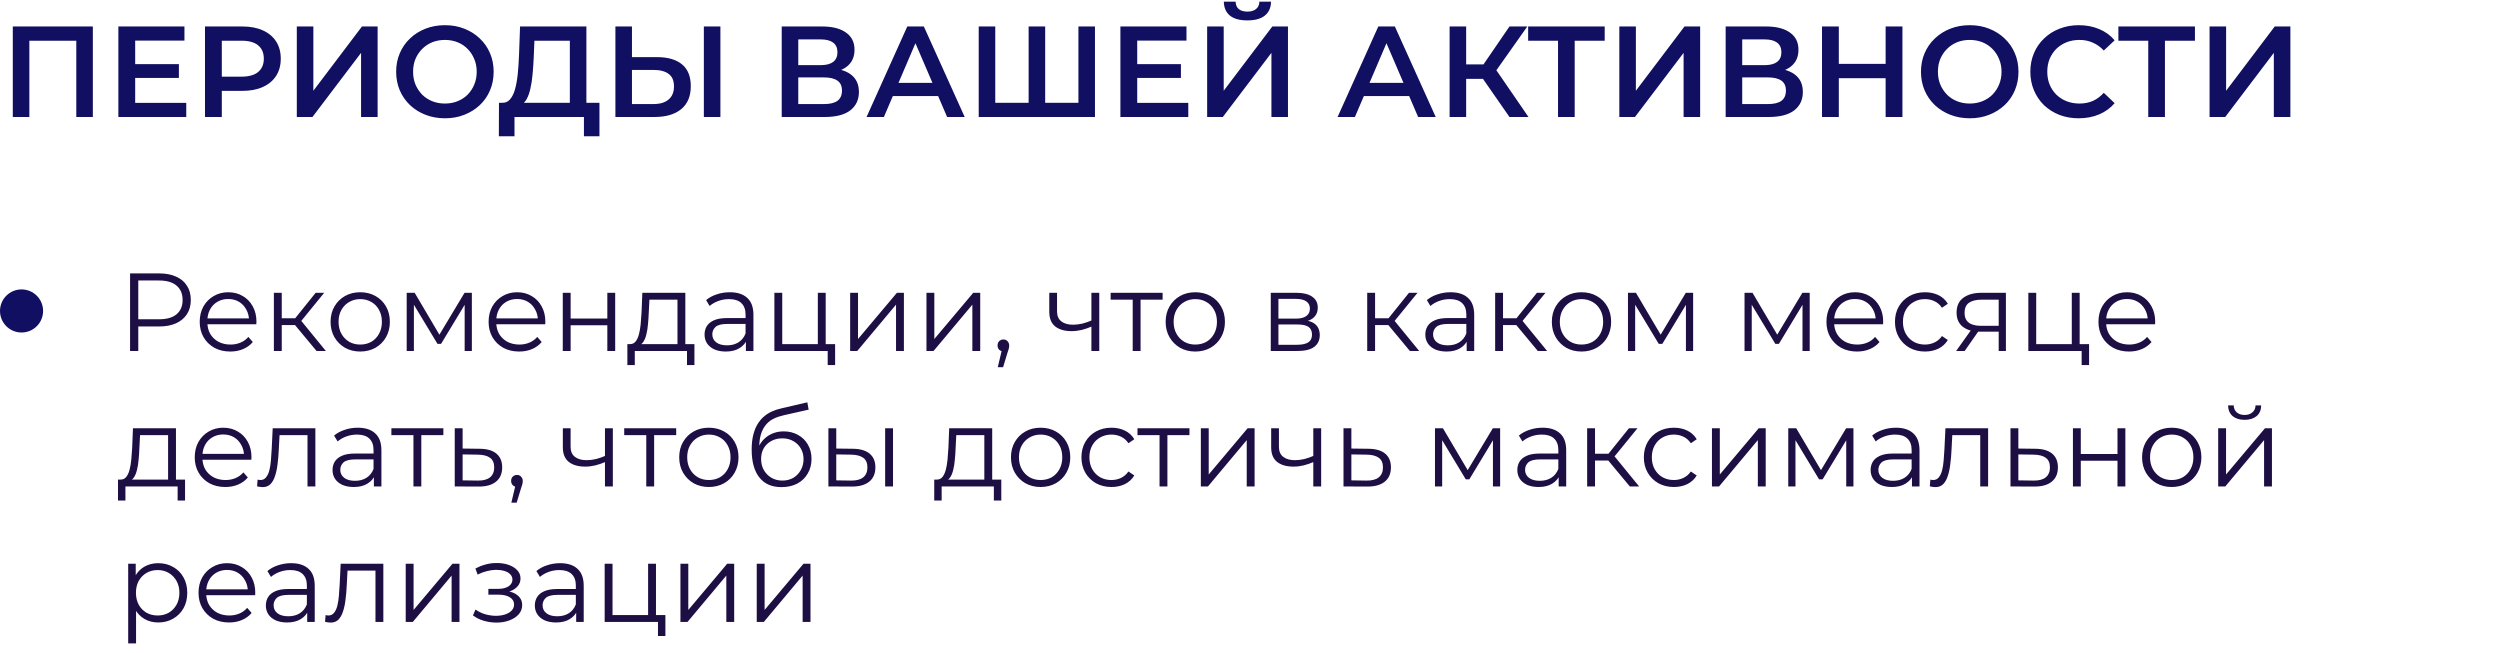 <?xml version="1.0" encoding="UTF-8"?> <svg xmlns="http://www.w3.org/2000/svg" width="406" height="106" viewBox="0 0 406 106" fill="none"> <path d="M21.124 57V44.4H25.84C26.908 44.4 27.826 44.574 28.594 44.922C29.362 45.258 29.95 45.75 30.358 46.398C30.778 47.034 30.988 47.808 30.988 48.72C30.988 49.608 30.778 50.376 30.358 51.024C29.95 51.66 29.362 52.152 28.594 52.5C27.826 52.848 26.908 53.022 25.84 53.022H21.862L22.456 52.392V57H21.124ZM22.456 52.5L21.862 51.852H25.804C27.064 51.852 28.018 51.582 28.666 51.042C29.326 50.49 29.656 49.716 29.656 48.72C29.656 47.712 29.326 46.932 28.666 46.38C28.018 45.828 27.064 45.552 25.804 45.552H21.862L22.456 44.922V52.5ZM37.401 57.09C36.417 57.09 35.553 56.886 34.809 56.478C34.065 56.058 33.483 55.488 33.063 54.768C32.643 54.036 32.433 53.202 32.433 52.266C32.433 51.33 32.631 50.502 33.027 49.782C33.435 49.062 33.987 48.498 34.683 48.09C35.391 47.67 36.183 47.46 37.059 47.46C37.947 47.46 38.733 47.664 39.417 48.072C40.113 48.468 40.659 49.032 41.055 49.764C41.451 50.484 41.649 51.318 41.649 52.266C41.649 52.326 41.643 52.392 41.631 52.464C41.631 52.524 41.631 52.59 41.631 52.662H33.405V51.708H40.947L40.443 52.086C40.443 51.402 40.293 50.796 39.993 50.268C39.705 49.728 39.309 49.308 38.805 49.008C38.301 48.708 37.719 48.558 37.059 48.558C36.411 48.558 35.829 48.708 35.313 49.008C34.797 49.308 34.395 49.728 34.107 50.268C33.819 50.808 33.675 51.426 33.675 52.122V52.32C33.675 53.04 33.831 53.676 34.143 54.228C34.467 54.768 34.911 55.194 35.475 55.506C36.051 55.806 36.705 55.956 37.437 55.956C38.013 55.956 38.547 55.854 39.039 55.65C39.543 55.446 39.975 55.134 40.335 54.714L41.055 55.542C40.635 56.046 40.107 56.43 39.471 56.694C38.847 56.958 38.157 57.09 37.401 57.09ZM51.408 57L47.52 52.32L48.582 51.69L52.92 57H51.408ZM44.478 57V47.55H45.756V57H44.478ZM45.36 52.788V51.69H48.402V52.788H45.36ZM48.69 52.41L47.502 52.23L51.264 47.55H52.65L48.69 52.41ZM58.491 57.09C57.579 57.09 56.757 56.886 56.025 56.478C55.305 56.058 54.735 55.488 54.315 54.768C53.895 54.036 53.685 53.202 53.685 52.266C53.685 51.318 53.895 50.484 54.315 49.764C54.735 49.044 55.305 48.48 56.025 48.072C56.745 47.664 57.567 47.46 58.491 47.46C59.427 47.46 60.255 47.664 60.975 48.072C61.707 48.48 62.277 49.044 62.685 49.764C63.105 50.484 63.315 51.318 63.315 52.266C63.315 53.202 63.105 54.036 62.685 54.768C62.277 55.488 61.707 56.058 60.975 56.478C60.243 56.886 59.415 57.09 58.491 57.09ZM58.491 55.956C59.175 55.956 59.781 55.806 60.309 55.506C60.837 55.194 61.251 54.762 61.551 54.21C61.863 53.646 62.019 52.998 62.019 52.266C62.019 51.522 61.863 50.874 61.551 50.322C61.251 49.77 60.837 49.344 60.309 49.044C59.781 48.732 59.181 48.576 58.509 48.576C57.837 48.576 57.237 48.732 56.709 49.044C56.181 49.344 55.761 49.77 55.449 50.322C55.137 50.874 54.981 51.522 54.981 52.266C54.981 52.998 55.137 53.646 55.449 54.21C55.761 54.762 56.181 55.194 56.709 55.506C57.237 55.806 57.831 55.956 58.491 55.956ZM66.046 57V47.55H67.343L71.626 54.804H71.087L75.442 47.55H76.63V57H75.46V49.008L75.695 49.116L71.626 55.848H71.05L66.947 49.044L67.216 48.99V57H66.046ZM84.317 57.09C83.333 57.09 82.469 56.886 81.725 56.478C80.981 56.058 80.399 55.488 79.979 54.768C79.559 54.036 79.349 53.202 79.349 52.266C79.349 51.33 79.547 50.502 79.943 49.782C80.351 49.062 80.903 48.498 81.599 48.09C82.307 47.67 83.099 47.46 83.975 47.46C84.863 47.46 85.649 47.664 86.333 48.072C87.029 48.468 87.575 49.032 87.971 49.764C88.367 50.484 88.565 51.318 88.565 52.266C88.565 52.326 88.559 52.392 88.547 52.464C88.547 52.524 88.547 52.59 88.547 52.662H80.321V51.708H87.863L87.359 52.086C87.359 51.402 87.209 50.796 86.909 50.268C86.621 49.728 86.225 49.308 85.721 49.008C85.217 48.708 84.635 48.558 83.975 48.558C83.327 48.558 82.745 48.708 82.229 49.008C81.713 49.308 81.311 49.728 81.023 50.268C80.735 50.808 80.591 51.426 80.591 52.122V52.32C80.591 53.04 80.747 53.676 81.059 54.228C81.383 54.768 81.827 55.194 82.391 55.506C82.967 55.806 83.621 55.956 84.353 55.956C84.929 55.956 85.463 55.854 85.955 55.65C86.459 55.446 86.891 55.134 87.251 54.714L87.971 55.542C87.551 56.046 87.023 56.43 86.387 56.694C85.763 56.958 85.073 57.09 84.317 57.09ZM91.394 57V47.55H92.672V51.726H98.63V47.55H99.908V57H98.63V52.824H92.672V57H91.394ZM110.021 56.388V48.666H105.467L105.359 50.772C105.335 51.408 105.293 52.032 105.233 52.644C105.185 53.256 105.095 53.82 104.963 54.336C104.843 54.84 104.669 55.254 104.441 55.578C104.213 55.89 103.919 56.07 103.559 56.118L102.281 55.884C102.653 55.896 102.959 55.764 103.199 55.488C103.439 55.2 103.625 54.81 103.757 54.318C103.889 53.826 103.985 53.268 104.045 52.644C104.105 52.008 104.153 51.36 104.189 50.7L104.315 47.55H111.299V56.388H110.021ZM101.885 59.286V55.884H112.775V59.286H111.569V57H103.091V59.286H101.885ZM121.133 57V54.912L121.079 54.57V51.078C121.079 50.274 120.851 49.656 120.395 49.224C119.951 48.792 119.285 48.576 118.397 48.576C117.785 48.576 117.203 48.678 116.651 48.882C116.099 49.086 115.631 49.356 115.247 49.692L114.671 48.738C115.151 48.33 115.727 48.018 116.399 47.802C117.071 47.574 117.779 47.46 118.523 47.46C119.747 47.46 120.689 47.766 121.349 48.378C122.021 48.978 122.357 49.896 122.357 51.132V57H121.133ZM117.875 57.09C117.167 57.09 116.549 56.976 116.021 56.748C115.505 56.508 115.109 56.184 114.833 55.776C114.557 55.356 114.419 54.876 114.419 54.336C114.419 53.844 114.533 53.4 114.761 53.004C115.001 52.596 115.385 52.272 115.913 52.032C116.453 51.78 117.173 51.654 118.073 51.654H121.331V52.608H118.109C117.197 52.608 116.561 52.77 116.201 53.094C115.853 53.418 115.679 53.82 115.679 54.3C115.679 54.84 115.889 55.272 116.309 55.596C116.729 55.92 117.317 56.082 118.073 56.082C118.793 56.082 119.411 55.92 119.927 55.596C120.455 55.26 120.839 54.78 121.079 54.156L121.367 55.038C121.127 55.662 120.707 56.16 120.107 56.532C119.519 56.904 118.775 57.09 117.875 57.09ZM125.759 57V47.55H127.037V55.884H132.815V47.55H134.093V57H125.759ZM134.417 59.286V56.892L134.741 57H132.815V55.884H135.623V59.286H134.417ZM138.064 57V47.55H139.342V55.056L145.66 47.55H146.794V57H145.516V49.476L139.216 57H138.064ZM150.457 57V47.55H151.735V55.056L158.053 47.55H159.187V57H157.909V49.476L151.609 57H150.457ZM162.039 59.628L162.831 56.298L162.975 57.072C162.699 57.072 162.465 56.982 162.273 56.802C162.093 56.622 162.003 56.388 162.003 56.1C162.003 55.812 162.093 55.578 162.273 55.398C162.465 55.218 162.693 55.128 162.957 55.128C163.233 55.128 163.455 55.224 163.623 55.416C163.803 55.608 163.893 55.836 163.893 56.1C163.893 56.196 163.887 56.292 163.875 56.388C163.863 56.484 163.839 56.592 163.803 56.712C163.767 56.832 163.719 56.976 163.659 57.144L162.903 59.628H162.039ZM177.351 53.004C176.799 53.244 176.241 53.436 175.677 53.58C175.125 53.712 174.573 53.778 174.021 53.778C172.905 53.778 172.023 53.526 171.375 53.022C170.727 52.506 170.403 51.714 170.403 50.646V47.55H171.663V50.574C171.663 51.294 171.897 51.834 172.365 52.194C172.833 52.554 173.463 52.734 174.255 52.734C174.735 52.734 175.239 52.674 175.767 52.554C176.295 52.422 176.829 52.236 177.369 51.996L177.351 53.004ZM177.243 57V47.55H178.521V57H177.243ZM183.95 57V48.324L184.274 48.666H180.368V47.55H188.81V48.666H184.904L185.228 48.324V57H183.95ZM194.106 57.09C193.194 57.09 192.372 56.886 191.64 56.478C190.92 56.058 190.35 55.488 189.93 54.768C189.51 54.036 189.3 53.202 189.3 52.266C189.3 51.318 189.51 50.484 189.93 49.764C190.35 49.044 190.92 48.48 191.64 48.072C192.36 47.664 193.182 47.46 194.106 47.46C195.042 47.46 195.87 47.664 196.59 48.072C197.322 48.48 197.892 49.044 198.3 49.764C198.72 50.484 198.93 51.318 198.93 52.266C198.93 53.202 198.72 54.036 198.3 54.768C197.892 55.488 197.322 56.058 196.59 56.478C195.858 56.886 195.03 57.09 194.106 57.09ZM194.106 55.956C194.79 55.956 195.396 55.806 195.924 55.506C196.452 55.194 196.866 54.762 197.166 54.21C197.478 53.646 197.634 52.998 197.634 52.266C197.634 51.522 197.478 50.874 197.166 50.322C196.866 49.77 196.452 49.344 195.924 49.044C195.396 48.732 194.796 48.576 194.124 48.576C193.452 48.576 192.852 48.732 192.324 49.044C191.796 49.344 191.376 49.77 191.064 50.322C190.752 50.874 190.596 51.522 190.596 52.266C190.596 52.998 190.752 53.646 191.064 54.21C191.376 54.762 191.796 55.194 192.324 55.506C192.852 55.806 193.446 55.956 194.106 55.956ZM206.373 57V47.55H210.549C211.617 47.55 212.457 47.754 213.069 48.162C213.693 48.57 214.005 49.17 214.005 49.962C214.005 50.73 213.711 51.324 213.123 51.744C212.535 52.152 211.761 52.356 210.801 52.356L211.053 51.978C212.181 51.978 213.009 52.188 213.537 52.608C214.065 53.028 214.329 53.634 214.329 54.426C214.329 55.242 214.029 55.878 213.429 56.334C212.841 56.778 211.923 57 210.675 57H206.373ZM207.615 55.992H210.621C211.425 55.992 212.031 55.866 212.439 55.614C212.859 55.35 213.069 54.93 213.069 54.354C213.069 53.778 212.883 53.358 212.511 53.094C212.139 52.83 211.551 52.698 210.747 52.698H207.615V55.992ZM207.615 51.744H210.459C211.191 51.744 211.749 51.606 212.133 51.33C212.529 51.054 212.727 50.652 212.727 50.124C212.727 49.596 212.529 49.2 212.133 48.936C211.749 48.672 211.191 48.54 210.459 48.54H207.615V51.744ZM228.965 57L225.077 52.32L226.139 51.69L230.477 57H228.965ZM222.035 57V47.55H223.313V57H222.035ZM222.917 52.788V51.69H225.959V52.788H222.917ZM226.247 52.41L225.059 52.23L228.821 47.55H230.207L226.247 52.41ZM238.186 57V54.912L238.132 54.57V51.078C238.132 50.274 237.904 49.656 237.448 49.224C237.004 48.792 236.338 48.576 235.45 48.576C234.838 48.576 234.256 48.678 233.704 48.882C233.152 49.086 232.684 49.356 232.3 49.692L231.724 48.738C232.204 48.33 232.78 48.018 233.452 47.802C234.124 47.574 234.832 47.46 235.576 47.46C236.8 47.46 237.742 47.766 238.402 48.378C239.074 48.978 239.41 49.896 239.41 51.132V57H238.186ZM234.928 57.09C234.22 57.09 233.602 56.976 233.074 56.748C232.558 56.508 232.162 56.184 231.886 55.776C231.61 55.356 231.472 54.876 231.472 54.336C231.472 53.844 231.586 53.4 231.814 53.004C232.054 52.596 232.438 52.272 232.966 52.032C233.506 51.78 234.226 51.654 235.126 51.654H238.384V52.608H235.162C234.25 52.608 233.614 52.77 233.254 53.094C232.906 53.418 232.732 53.82 232.732 54.3C232.732 54.84 232.942 55.272 233.362 55.596C233.782 55.92 234.37 56.082 235.126 56.082C235.846 56.082 236.464 55.92 236.98 55.596C237.508 55.26 237.892 54.78 238.132 54.156L238.42 55.038C238.18 55.662 237.76 56.16 237.16 56.532C236.572 56.904 235.828 57.09 234.928 57.09ZM249.742 57L245.854 52.32L246.916 51.69L251.254 57H249.742ZM242.812 57V47.55H244.09V57H242.812ZM243.694 52.788V51.69H246.736V52.788H243.694ZM247.024 52.41L245.836 52.23L249.598 47.55H250.984L247.024 52.41ZM256.825 57.09C255.913 57.09 255.091 56.886 254.359 56.478C253.639 56.058 253.069 55.488 252.649 54.768C252.229 54.036 252.019 53.202 252.019 52.266C252.019 51.318 252.229 50.484 252.649 49.764C253.069 49.044 253.639 48.48 254.359 48.072C255.079 47.664 255.901 47.46 256.825 47.46C257.761 47.46 258.589 47.664 259.309 48.072C260.041 48.48 260.611 49.044 261.019 49.764C261.439 50.484 261.649 51.318 261.649 52.266C261.649 53.202 261.439 54.036 261.019 54.768C260.611 55.488 260.041 56.058 259.309 56.478C258.577 56.886 257.749 57.09 256.825 57.09ZM256.825 55.956C257.509 55.956 258.115 55.806 258.643 55.506C259.171 55.194 259.585 54.762 259.885 54.21C260.197 53.646 260.353 52.998 260.353 52.266C260.353 51.522 260.197 50.874 259.885 50.322C259.585 49.77 259.171 49.344 258.643 49.044C258.115 48.732 257.515 48.576 256.843 48.576C256.171 48.576 255.571 48.732 255.043 49.044C254.515 49.344 254.095 49.77 253.783 50.322C253.471 50.874 253.315 51.522 253.315 52.266C253.315 52.998 253.471 53.646 253.783 54.21C254.095 54.762 254.515 55.194 255.043 55.506C255.571 55.806 256.165 55.956 256.825 55.956ZM264.381 57V47.55H265.677L269.961 54.804H269.421L273.777 47.55H274.965V57H273.795V49.008L274.029 49.116L269.961 55.848H269.385L265.281 49.044L265.551 48.99V57H264.381ZM283.312 57V47.55H284.608L288.892 54.804H288.352L292.708 47.55H293.896V57H292.726V49.008L292.96 49.116L288.892 55.848H288.316L284.212 49.044L284.482 48.99V57H283.312ZM301.583 57.09C300.599 57.09 299.735 56.886 298.991 56.478C298.247 56.058 297.665 55.488 297.245 54.768C296.825 54.036 296.615 53.202 296.615 52.266C296.615 51.33 296.813 50.502 297.209 49.782C297.617 49.062 298.169 48.498 298.865 48.09C299.573 47.67 300.365 47.46 301.241 47.46C302.129 47.46 302.915 47.664 303.599 48.072C304.295 48.468 304.841 49.032 305.237 49.764C305.633 50.484 305.831 51.318 305.831 52.266C305.831 52.326 305.825 52.392 305.813 52.464C305.813 52.524 305.813 52.59 305.813 52.662H297.587V51.708H305.129L304.625 52.086C304.625 51.402 304.475 50.796 304.175 50.268C303.887 49.728 303.491 49.308 302.987 49.008C302.483 48.708 301.901 48.558 301.241 48.558C300.593 48.558 300.011 48.708 299.495 49.008C298.979 49.308 298.577 49.728 298.289 50.268C298.001 50.808 297.857 51.426 297.857 52.122V52.32C297.857 53.04 298.013 53.676 298.325 54.228C298.649 54.768 299.093 55.194 299.657 55.506C300.233 55.806 300.887 55.956 301.619 55.956C302.195 55.956 302.729 55.854 303.221 55.65C303.725 55.446 304.157 55.134 304.517 54.714L305.237 55.542C304.817 56.046 304.289 56.43 303.653 56.694C303.029 56.958 302.339 57.09 301.583 57.09ZM312.62 57.09C311.684 57.09 310.844 56.886 310.1 56.478C309.368 56.058 308.792 55.488 308.372 54.768C307.952 54.036 307.742 53.202 307.742 52.266C307.742 51.318 307.952 50.484 308.372 49.764C308.792 49.044 309.368 48.48 310.1 48.072C310.844 47.664 311.684 47.46 312.62 47.46C313.424 47.46 314.15 47.616 314.798 47.928C315.446 48.24 315.956 48.708 316.328 49.332L315.374 49.98C315.05 49.5 314.648 49.146 314.168 48.918C313.688 48.69 313.166 48.576 312.602 48.576C311.93 48.576 311.324 48.732 310.784 49.044C310.244 49.344 309.818 49.77 309.506 50.322C309.194 50.874 309.038 51.522 309.038 52.266C309.038 53.01 309.194 53.658 309.506 54.21C309.818 54.762 310.244 55.194 310.784 55.506C311.324 55.806 311.93 55.956 312.602 55.956C313.166 55.956 313.688 55.842 314.168 55.614C314.648 55.386 315.05 55.038 315.374 54.57L316.328 55.218C315.956 55.83 315.446 56.298 314.798 56.622C314.15 56.934 313.424 57.09 312.62 57.09ZM324.588 57V53.598L324.822 53.868H321.618C320.406 53.868 319.458 53.604 318.774 53.076C318.09 52.548 317.748 51.78 317.748 50.772C317.748 49.692 318.114 48.888 318.846 48.36C319.578 47.82 320.556 47.55 321.78 47.55H325.758V57H324.588ZM317.676 57L320.268 53.364H321.6L319.062 57H317.676ZM324.588 53.22V48.288L324.822 48.666H321.816C320.94 48.666 320.256 48.834 319.764 49.17C319.284 49.506 319.044 50.052 319.044 50.808C319.044 52.212 319.938 52.914 321.726 52.914H324.822L324.588 53.22ZM329.402 57V47.55H330.68V55.884H336.458V47.55H337.736V57H329.402ZM338.06 59.286V56.892L338.384 57H336.458V55.884H339.266V59.286H338.06ZM345.757 57.09C344.773 57.09 343.909 56.886 343.165 56.478C342.421 56.058 341.839 55.488 341.419 54.768C340.999 54.036 340.789 53.202 340.789 52.266C340.789 51.33 340.987 50.502 341.383 49.782C341.791 49.062 342.343 48.498 343.039 48.09C343.747 47.67 344.539 47.46 345.415 47.46C346.303 47.46 347.089 47.664 347.773 48.072C348.469 48.468 349.015 49.032 349.411 49.764C349.807 50.484 350.005 51.318 350.005 52.266C350.005 52.326 349.999 52.392 349.987 52.464C349.987 52.524 349.987 52.59 349.987 52.662H341.761V51.708H349.303L348.799 52.086C348.799 51.402 348.649 50.796 348.349 50.268C348.061 49.728 347.665 49.308 347.161 49.008C346.657 48.708 346.075 48.558 345.415 48.558C344.767 48.558 344.185 48.708 343.669 49.008C343.153 49.308 342.751 49.728 342.463 50.268C342.175 50.808 342.031 51.426 342.031 52.122V52.32C342.031 53.04 342.187 53.676 342.499 54.228C342.823 54.768 343.267 55.194 343.831 55.506C344.407 55.806 345.061 55.956 345.793 55.956C346.369 55.956 346.903 55.854 347.395 55.65C347.899 55.446 348.331 55.134 348.691 54.714L349.411 55.542C348.991 56.046 348.463 56.43 347.827 56.694C347.203 56.958 346.513 57.09 345.757 57.09ZM27.298 78.388V70.666H22.744L22.636 72.772C22.612 73.408 22.57 74.032 22.51 74.644C22.462 75.256 22.372 75.82 22.24 76.336C22.12 76.84 21.946 77.254 21.718 77.578C21.49 77.89 21.196 78.07 20.836 78.118L19.558 77.884C19.93 77.896 20.236 77.764 20.476 77.488C20.716 77.2 20.902 76.81 21.034 76.318C21.166 75.826 21.262 75.268 21.322 74.644C21.382 74.008 21.43 73.36 21.466 72.7L21.592 69.55H28.576V78.388H27.298ZM19.162 81.286V77.884H30.052V81.286H28.846V79H20.368V81.286H19.162ZM36.593 79.09C35.609 79.09 34.745 78.886 34.001 78.478C33.257 78.058 32.675 77.488 32.255 76.768C31.835 76.036 31.625 75.202 31.625 74.266C31.625 73.33 31.823 72.502 32.219 71.782C32.627 71.062 33.179 70.498 33.875 70.09C34.583 69.67 35.375 69.46 36.251 69.46C37.139 69.46 37.925 69.664 38.609 70.072C39.305 70.468 39.851 71.032 40.247 71.764C40.643 72.484 40.841 73.318 40.841 74.266C40.841 74.326 40.835 74.392 40.823 74.464C40.823 74.524 40.823 74.59 40.823 74.662H32.597V73.708H40.139L39.635 74.086C39.635 73.402 39.485 72.796 39.185 72.268C38.897 71.728 38.501 71.308 37.997 71.008C37.493 70.708 36.911 70.558 36.251 70.558C35.603 70.558 35.021 70.708 34.505 71.008C33.989 71.308 33.587 71.728 33.299 72.268C33.011 72.808 32.867 73.426 32.867 74.122V74.32C32.867 75.04 33.023 75.676 33.335 76.228C33.659 76.768 34.103 77.194 34.667 77.506C35.243 77.806 35.897 77.956 36.629 77.956C37.205 77.956 37.739 77.854 38.231 77.65C38.735 77.446 39.167 77.134 39.527 76.714L40.247 77.542C39.827 78.046 39.299 78.43 38.663 78.694C38.039 78.958 37.349 79.09 36.593 79.09ZM41.748 78.982L41.838 77.884C41.922 77.896 42 77.914 42.072 77.938C42.156 77.95 42.228 77.956 42.288 77.956C42.672 77.956 42.978 77.812 43.206 77.524C43.446 77.236 43.626 76.852 43.746 76.372C43.866 75.892 43.95 75.352 43.998 74.752C44.046 74.14 44.088 73.528 44.124 72.916L44.286 69.55H51.216V79H49.938V70.288L50.262 70.666H45.114L45.42 70.27L45.276 73.006C45.24 73.822 45.174 74.602 45.078 75.346C44.994 76.09 44.856 76.744 44.664 77.308C44.484 77.872 44.232 78.316 43.908 78.64C43.584 78.952 43.17 79.108 42.666 79.108C42.522 79.108 42.372 79.096 42.216 79.072C42.072 79.048 41.916 79.018 41.748 78.982ZM60.717 79V76.912L60.663 76.57V73.078C60.663 72.274 60.435 71.656 59.979 71.224C59.535 70.792 58.869 70.576 57.981 70.576C57.369 70.576 56.787 70.678 56.235 70.882C55.683 71.086 55.215 71.356 54.831 71.692L54.255 70.738C54.735 70.33 55.311 70.018 55.983 69.802C56.655 69.574 57.363 69.46 58.107 69.46C59.331 69.46 60.273 69.766 60.933 70.378C61.605 70.978 61.941 71.896 61.941 73.132V79H60.717ZM57.459 79.09C56.751 79.09 56.133 78.976 55.605 78.748C55.089 78.508 54.693 78.184 54.417 77.776C54.141 77.356 54.003 76.876 54.003 76.336C54.003 75.844 54.117 75.4 54.345 75.004C54.585 74.596 54.969 74.272 55.497 74.032C56.037 73.78 56.757 73.654 57.657 73.654H60.915V74.608H57.693C56.781 74.608 56.145 74.77 55.785 75.094C55.437 75.418 55.263 75.82 55.263 76.3C55.263 76.84 55.473 77.272 55.893 77.596C56.313 77.92 56.901 78.082 57.657 78.082C58.377 78.082 58.995 77.92 59.511 77.596C60.039 77.26 60.423 76.78 60.663 76.156L60.951 77.038C60.711 77.662 60.291 78.16 59.691 78.532C59.103 78.904 58.359 79.09 57.459 79.09ZM67.143 79V70.324L67.467 70.666H63.561V69.55H72.003V70.666H68.097L68.421 70.324V79H67.143ZM77.919 72.88C79.107 72.892 80.007 73.156 80.619 73.672C81.243 74.188 81.555 74.932 81.555 75.904C81.555 76.912 81.219 77.686 80.547 78.226C79.887 78.766 78.927 79.03 77.667 79.018L73.851 79V69.55H75.129V72.844L77.919 72.88ZM77.595 78.046C78.471 78.058 79.131 77.884 79.575 77.524C80.031 77.152 80.259 76.612 80.259 75.904C80.259 75.196 80.037 74.68 79.593 74.356C79.149 74.02 78.483 73.846 77.595 73.834L75.129 73.798V78.01L77.595 78.046ZM83.043 81.628L83.835 78.298L83.979 79.072C83.703 79.072 83.469 78.982 83.277 78.802C83.097 78.622 83.007 78.388 83.007 78.1C83.007 77.812 83.097 77.578 83.277 77.398C83.469 77.218 83.697 77.128 83.961 77.128C84.237 77.128 84.459 77.224 84.627 77.416C84.807 77.608 84.897 77.836 84.897 78.1C84.897 78.196 84.891 78.292 84.879 78.388C84.867 78.484 84.843 78.592 84.807 78.712C84.771 78.832 84.723 78.976 84.663 79.144L83.907 81.628H83.043ZM98.355 75.004C97.802 75.244 97.245 75.436 96.68 75.58C96.129 75.712 95.576 75.778 95.025 75.778C93.909 75.778 93.026 75.526 92.379 75.022C91.731 74.506 91.406 73.714 91.406 72.646V69.55H92.666V72.574C92.666 73.294 92.9 73.834 93.368 74.194C93.837 74.554 94.466 74.734 95.258 74.734C95.739 74.734 96.243 74.674 96.77 74.554C97.299 74.422 97.832 74.236 98.373 73.996L98.355 75.004ZM98.246 79V69.55H99.525V79H98.246ZM104.954 79V70.324L105.278 70.666H101.372V69.55H109.814V70.666H105.908L106.232 70.324V79H104.954ZM115.11 79.09C114.198 79.09 113.376 78.886 112.644 78.478C111.924 78.058 111.354 77.488 110.934 76.768C110.514 76.036 110.304 75.202 110.304 74.266C110.304 73.318 110.514 72.484 110.934 71.764C111.354 71.044 111.924 70.48 112.644 70.072C113.364 69.664 114.186 69.46 115.11 69.46C116.046 69.46 116.874 69.664 117.594 70.072C118.326 70.48 118.896 71.044 119.304 71.764C119.724 72.484 119.934 73.318 119.934 74.266C119.934 75.202 119.724 76.036 119.304 76.768C118.896 77.488 118.326 78.058 117.594 78.478C116.862 78.886 116.034 79.09 115.11 79.09ZM115.11 77.956C115.794 77.956 116.4 77.806 116.928 77.506C117.456 77.194 117.87 76.762 118.17 76.21C118.482 75.646 118.638 74.998 118.638 74.266C118.638 73.522 118.482 72.874 118.17 72.322C117.87 71.77 117.456 71.344 116.928 71.044C116.4 70.732 115.8 70.576 115.128 70.576C114.456 70.576 113.856 70.732 113.328 71.044C112.8 71.344 112.38 71.77 112.068 72.322C111.756 72.874 111.6 73.522 111.6 74.266C111.6 74.998 111.756 75.646 112.068 76.21C112.38 76.762 112.8 77.194 113.328 77.506C113.856 77.806 114.45 77.956 115.11 77.956ZM126.914 79.108C126.146 79.108 125.462 78.982 124.862 78.73C124.274 78.478 123.77 78.094 123.35 77.578C122.93 77.062 122.612 76.426 122.396 75.67C122.18 74.902 122.072 74.014 122.072 73.006C122.072 72.106 122.156 71.32 122.324 70.648C122.492 69.964 122.726 69.376 123.026 68.884C123.326 68.392 123.674 67.978 124.07 67.642C124.478 67.294 124.916 67.018 125.384 66.814C125.864 66.598 126.356 66.436 126.86 66.328L131.108 65.338L131.324 66.526L127.328 67.426C127.076 67.486 126.77 67.57 126.41 67.678C126.062 67.786 125.702 67.948 125.33 68.164C124.97 68.38 124.634 68.68 124.322 69.064C124.01 69.448 123.758 69.946 123.566 70.558C123.386 71.158 123.296 71.908 123.296 72.808C123.296 73 123.302 73.156 123.314 73.276C123.326 73.384 123.338 73.504 123.35 73.636C123.374 73.756 123.392 73.936 123.404 74.176L122.846 73.708C122.978 72.976 123.248 72.34 123.656 71.8C124.064 71.248 124.574 70.822 125.186 70.522C125.81 70.21 126.5 70.054 127.256 70.054C128.132 70.054 128.912 70.246 129.596 70.63C130.28 71.002 130.814 71.524 131.198 72.196C131.594 72.868 131.792 73.648 131.792 74.536C131.792 75.412 131.588 76.198 131.18 76.894C130.784 77.59 130.22 78.136 129.488 78.532C128.756 78.916 127.898 79.108 126.914 79.108ZM127.058 78.046C127.73 78.046 128.324 77.896 128.84 77.596C129.356 77.284 129.758 76.864 130.046 76.336C130.346 75.808 130.496 75.214 130.496 74.554C130.496 73.906 130.346 73.33 130.046 72.826C129.758 72.322 129.356 71.926 128.84 71.638C128.324 71.338 127.724 71.188 127.04 71.188C126.368 71.188 125.774 71.332 125.258 71.62C124.742 71.896 124.334 72.286 124.034 72.79C123.746 73.294 123.602 73.876 123.602 74.536C123.602 75.196 123.746 75.79 124.034 76.318C124.334 76.846 124.742 77.266 125.258 77.578C125.786 77.89 126.386 78.046 127.058 78.046ZM143.747 79V69.55H145.025V79H143.747ZM138.509 72.88C139.697 72.892 140.603 73.156 141.227 73.672C141.851 74.188 142.163 74.932 142.163 75.904C142.163 76.912 141.827 77.686 141.155 78.226C140.483 78.766 139.523 79.03 138.275 79.018L134.531 79V69.55H135.809V72.844L138.509 72.88ZM138.185 78.046C139.073 78.058 139.739 77.884 140.183 77.524C140.639 77.152 140.867 76.612 140.867 75.904C140.867 75.196 140.645 74.68 140.201 74.356C139.757 74.02 139.085 73.846 138.185 73.834L135.809 73.798V78.01L138.185 78.046ZM159.855 78.388V70.666H155.301L155.193 72.772C155.169 73.408 155.127 74.032 155.067 74.644C155.019 75.256 154.929 75.82 154.797 76.336C154.677 76.84 154.503 77.254 154.275 77.578C154.047 77.89 153.753 78.07 153.393 78.118L152.115 77.884C152.487 77.896 152.793 77.764 153.033 77.488C153.273 77.2 153.459 76.81 153.591 76.318C153.723 75.826 153.819 75.268 153.879 74.644C153.939 74.008 153.987 73.36 154.023 72.7L154.149 69.55H161.133V78.388H159.855ZM151.719 81.286V77.884H162.609V81.286H161.403V79H152.925V81.286H151.719ZM168.987 79.09C168.075 79.09 167.253 78.886 166.521 78.478C165.801 78.058 165.231 77.488 164.811 76.768C164.391 76.036 164.181 75.202 164.181 74.266C164.181 73.318 164.391 72.484 164.811 71.764C165.231 71.044 165.801 70.48 166.521 70.072C167.241 69.664 168.063 69.46 168.987 69.46C169.923 69.46 170.751 69.664 171.471 70.072C172.203 70.48 172.773 71.044 173.181 71.764C173.601 72.484 173.811 73.318 173.811 74.266C173.811 75.202 173.601 76.036 173.181 76.768C172.773 77.488 172.203 78.058 171.471 78.478C170.739 78.886 169.911 79.09 168.987 79.09ZM168.987 77.956C169.671 77.956 170.277 77.806 170.805 77.506C171.333 77.194 171.747 76.762 172.047 76.21C172.359 75.646 172.515 74.998 172.515 74.266C172.515 73.522 172.359 72.874 172.047 72.322C171.747 71.77 171.333 71.344 170.805 71.044C170.277 70.732 169.677 70.576 169.005 70.576C168.333 70.576 167.733 70.732 167.205 71.044C166.677 71.344 166.257 71.77 165.945 72.322C165.633 72.874 165.477 73.522 165.477 74.266C165.477 74.998 165.633 75.646 165.945 76.21C166.257 76.762 166.677 77.194 167.205 77.506C167.733 77.806 168.327 77.956 168.987 77.956ZM180.503 79.09C179.567 79.09 178.727 78.886 177.983 78.478C177.251 78.058 176.675 77.488 176.255 76.768C175.835 76.036 175.625 75.202 175.625 74.266C175.625 73.318 175.835 72.484 176.255 71.764C176.675 71.044 177.251 70.48 177.983 70.072C178.727 69.664 179.567 69.46 180.503 69.46C181.307 69.46 182.033 69.616 182.681 69.928C183.329 70.24 183.839 70.708 184.211 71.332L183.257 71.98C182.933 71.5 182.531 71.146 182.051 70.918C181.571 70.69 181.049 70.576 180.485 70.576C179.813 70.576 179.207 70.732 178.667 71.044C178.127 71.344 177.701 71.77 177.389 72.322C177.077 72.874 176.921 73.522 176.921 74.266C176.921 75.01 177.077 75.658 177.389 76.21C177.701 76.762 178.127 77.194 178.667 77.506C179.207 77.806 179.813 77.956 180.485 77.956C181.049 77.956 181.571 77.842 182.051 77.614C182.531 77.386 182.933 77.038 183.257 76.57L184.211 77.218C183.839 77.83 183.329 78.298 182.681 78.622C182.033 78.934 181.307 79.09 180.503 79.09ZM188.309 79V70.324L188.633 70.666H184.727V69.55H193.169V70.666H189.263L189.587 70.324V79H188.309ZM195.017 79V69.55H196.295V77.056L202.613 69.55H203.747V79H202.469V71.476L196.169 79H195.017ZM213.386 75.004C212.834 75.244 212.276 75.436 211.712 75.58C211.16 75.712 210.608 75.778 210.056 75.778C208.94 75.778 208.058 75.526 207.41 75.022C206.762 74.506 206.438 73.714 206.438 72.646V69.55H207.698V72.574C207.698 73.294 207.932 73.834 208.4 74.194C208.868 74.554 209.498 74.734 210.29 74.734C210.77 74.734 211.274 74.674 211.802 74.554C212.33 74.422 212.864 74.236 213.404 73.996L213.386 75.004ZM213.278 79V69.55H214.556V79H213.278ZM222.253 72.88C223.441 72.892 224.341 73.156 224.953 73.672C225.577 74.188 225.889 74.932 225.889 75.904C225.889 76.912 225.553 77.686 224.881 78.226C224.221 78.766 223.261 79.03 222.001 79.018L218.185 79V69.55H219.463V72.844L222.253 72.88ZM221.929 78.046C222.805 78.058 223.465 77.884 223.909 77.524C224.365 77.152 224.593 76.612 224.593 75.904C224.593 75.196 224.371 74.68 223.927 74.356C223.483 74.02 222.817 73.846 221.929 73.834L219.463 73.798V78.01L221.929 78.046ZM233.039 79V69.55H234.335L238.619 76.804H238.079L242.435 69.55H243.623V79H242.453V71.008L242.687 71.116L238.619 77.848H238.043L233.939 71.044L234.209 70.99V79H233.039ZM253.127 79V76.912L253.073 76.57V73.078C253.073 72.274 252.845 71.656 252.389 71.224C251.945 70.792 251.279 70.576 250.391 70.576C249.779 70.576 249.197 70.678 248.645 70.882C248.093 71.086 247.625 71.356 247.241 71.692L246.665 70.738C247.145 70.33 247.721 70.018 248.393 69.802C249.065 69.574 249.773 69.46 250.517 69.46C251.741 69.46 252.683 69.766 253.343 70.378C254.015 70.978 254.351 71.896 254.351 73.132V79H253.127ZM249.869 79.09C249.161 79.09 248.543 78.976 248.015 78.748C247.499 78.508 247.103 78.184 246.827 77.776C246.551 77.356 246.413 76.876 246.413 76.336C246.413 75.844 246.527 75.4 246.755 75.004C246.995 74.596 247.379 74.272 247.907 74.032C248.447 73.78 249.167 73.654 250.067 73.654H253.325V74.608H250.103C249.191 74.608 248.555 74.77 248.195 75.094C247.847 75.418 247.673 75.82 247.673 76.3C247.673 76.84 247.883 77.272 248.303 77.596C248.723 77.92 249.311 78.082 250.067 78.082C250.787 78.082 251.405 77.92 251.921 77.596C252.449 77.26 252.833 76.78 253.073 76.156L253.361 77.038C253.121 77.662 252.701 78.16 252.101 78.532C251.513 78.904 250.769 79.09 249.869 79.09ZM264.684 79L260.796 74.32L261.858 73.69L266.196 79H264.684ZM257.754 79V69.55H259.032V79H257.754ZM258.636 74.788V73.69H261.678V74.788H258.636ZM261.966 74.41L260.778 74.23L264.54 69.55H265.926L261.966 74.41ZM271.839 79.09C270.903 79.09 270.063 78.886 269.319 78.478C268.587 78.058 268.011 77.488 267.591 76.768C267.171 76.036 266.961 75.202 266.961 74.266C266.961 73.318 267.171 72.484 267.591 71.764C268.011 71.044 268.587 70.48 269.319 70.072C270.063 69.664 270.903 69.46 271.839 69.46C272.643 69.46 273.369 69.616 274.017 69.928C274.665 70.24 275.175 70.708 275.547 71.332L274.593 71.98C274.269 71.5 273.867 71.146 273.387 70.918C272.907 70.69 272.385 70.576 271.821 70.576C271.149 70.576 270.543 70.732 270.003 71.044C269.463 71.344 269.037 71.77 268.725 72.322C268.413 72.874 268.257 73.522 268.257 74.266C268.257 75.01 268.413 75.658 268.725 76.21C269.037 76.762 269.463 77.194 270.003 77.506C270.543 77.806 271.149 77.956 271.821 77.956C272.385 77.956 272.907 77.842 273.387 77.614C273.867 77.386 274.269 77.038 274.593 76.57L275.547 77.218C275.175 77.83 274.665 78.298 274.017 78.622C273.369 78.934 272.643 79.09 271.839 79.09ZM278.021 79V69.55H279.299V77.056L285.617 69.55H286.751V79H285.473V71.476L279.173 79H278.021ZM290.414 79V69.55H291.71L295.994 76.804H295.454L299.81 69.55H300.998V79H299.828V71.008L300.062 71.116L295.994 77.848H295.418L291.314 71.044L291.584 70.99V79H290.414ZM310.502 79V76.912L310.448 76.57V73.078C310.448 72.274 310.22 71.656 309.764 71.224C309.32 70.792 308.654 70.576 307.766 70.576C307.154 70.576 306.572 70.678 306.02 70.882C305.468 71.086 305 71.356 304.616 71.692L304.04 70.738C304.52 70.33 305.096 70.018 305.768 69.802C306.44 69.574 307.148 69.46 307.892 69.46C309.116 69.46 310.058 69.766 310.718 70.378C311.39 70.978 311.726 71.896 311.726 73.132V79H310.502ZM307.244 79.09C306.536 79.09 305.918 78.976 305.39 78.748C304.874 78.508 304.478 78.184 304.202 77.776C303.926 77.356 303.788 76.876 303.788 76.336C303.788 75.844 303.902 75.4 304.13 75.004C304.37 74.596 304.754 74.272 305.282 74.032C305.822 73.78 306.542 73.654 307.442 73.654H310.7V74.608H307.478C306.566 74.608 305.93 74.77 305.57 75.094C305.222 75.418 305.048 75.82 305.048 76.3C305.048 76.84 305.258 77.272 305.678 77.596C306.098 77.92 306.686 78.082 307.442 78.082C308.162 78.082 308.78 77.92 309.296 77.596C309.824 77.26 310.208 76.78 310.448 76.156L310.736 77.038C310.496 77.662 310.076 78.16 309.476 78.532C308.888 78.904 308.144 79.09 307.244 79.09ZM313.401 78.982L313.491 77.884C313.575 77.896 313.653 77.914 313.725 77.938C313.809 77.95 313.881 77.956 313.941 77.956C314.325 77.956 314.631 77.812 314.859 77.524C315.099 77.236 315.279 76.852 315.399 76.372C315.519 75.892 315.603 75.352 315.651 74.752C315.699 74.14 315.741 73.528 315.777 72.916L315.939 69.55H322.869V79H321.591V70.288L321.915 70.666H316.767L317.073 70.27L316.929 73.006C316.893 73.822 316.827 74.602 316.731 75.346C316.647 76.09 316.509 76.744 316.317 77.308C316.137 77.872 315.885 78.316 315.561 78.64C315.237 78.952 314.823 79.108 314.319 79.108C314.175 79.108 314.025 79.096 313.869 79.072C313.725 79.048 313.569 79.018 313.401 78.982ZM330.57 72.88C331.758 72.892 332.658 73.156 333.27 73.672C333.894 74.188 334.206 74.932 334.206 75.904C334.206 76.912 333.87 77.686 333.198 78.226C332.538 78.766 331.578 79.03 330.318 79.018L326.502 79V69.55H327.78V72.844L330.57 72.88ZM330.246 78.046C331.122 78.058 331.782 77.884 332.226 77.524C332.682 77.152 332.91 76.612 332.91 75.904C332.91 75.196 332.688 74.68 332.244 74.356C331.8 74.02 331.134 73.846 330.246 73.834L327.78 73.798V78.01L330.246 78.046ZM336.644 79V69.55H337.922V73.726H343.88V69.55H345.158V79H343.88V74.824H337.922V79H336.644ZM352.679 79.09C351.767 79.09 350.945 78.886 350.213 78.478C349.493 78.058 348.923 77.488 348.503 76.768C348.083 76.036 347.873 75.202 347.873 74.266C347.873 73.318 348.083 72.484 348.503 71.764C348.923 71.044 349.493 70.48 350.213 70.072C350.933 69.664 351.755 69.46 352.679 69.46C353.615 69.46 354.443 69.664 355.163 70.072C355.895 70.48 356.465 71.044 356.873 71.764C357.293 72.484 357.503 73.318 357.503 74.266C357.503 75.202 357.293 76.036 356.873 76.768C356.465 77.488 355.895 78.058 355.163 78.478C354.431 78.886 353.603 79.09 352.679 79.09ZM352.679 77.956C353.363 77.956 353.969 77.806 354.497 77.506C355.025 77.194 355.439 76.762 355.739 76.21C356.051 75.646 356.207 74.998 356.207 74.266C356.207 73.522 356.051 72.874 355.739 72.322C355.439 71.77 355.025 71.344 354.497 71.044C353.969 70.732 353.369 70.576 352.697 70.576C352.025 70.576 351.425 70.732 350.897 71.044C350.369 71.344 349.949 71.77 349.637 72.322C349.325 72.874 349.169 73.522 349.169 74.266C349.169 74.998 349.325 75.646 349.637 76.21C349.949 76.762 350.369 77.194 350.897 77.506C351.425 77.806 352.019 77.956 352.679 77.956ZM360.234 79V69.55H361.512V77.056L367.83 69.55H368.964V79H367.686V71.476L361.386 79H360.234ZM364.518 68.182C363.726 68.182 363.084 67.984 362.592 67.588C362.112 67.18 361.86 66.598 361.836 65.842H362.754C362.766 66.322 362.934 66.7 363.258 66.976C363.582 67.252 364.002 67.39 364.518 67.39C365.034 67.39 365.454 67.252 365.778 66.976C366.114 66.7 366.288 66.322 366.3 65.842H367.218C367.206 66.598 366.954 67.18 366.462 67.588C365.97 67.984 365.322 68.182 364.518 68.182ZM25.696 101.09C24.88 101.09 24.142 100.904 23.482 100.532C22.822 100.148 22.294 99.602 21.898 98.894C21.514 98.174 21.322 97.298 21.322 96.266C21.322 95.234 21.514 94.364 21.898 93.656C22.282 92.936 22.804 92.39 23.464 92.018C24.124 91.646 24.868 91.46 25.696 91.46C26.596 91.46 27.4 91.664 28.108 92.072C28.828 92.468 29.392 93.032 29.8 93.764C30.208 94.484 30.412 95.318 30.412 96.266C30.412 97.226 30.208 98.066 29.8 98.786C29.392 99.506 28.828 100.07 28.108 100.478C27.4 100.886 26.596 101.09 25.696 101.09ZM20.818 104.492V91.55H22.042V94.394L21.916 96.284L22.096 98.192V104.492H20.818ZM25.606 99.956C26.278 99.956 26.878 99.806 27.406 99.506C27.934 99.194 28.354 98.762 28.666 98.21C28.978 97.646 29.134 96.998 29.134 96.266C29.134 95.534 28.978 94.892 28.666 94.34C28.354 93.788 27.934 93.356 27.406 93.044C26.878 92.732 26.278 92.576 25.606 92.576C24.934 92.576 24.328 92.732 23.788 93.044C23.26 93.356 22.84 93.788 22.528 94.34C22.228 94.892 22.078 95.534 22.078 96.266C22.078 96.998 22.228 97.646 22.528 98.21C22.84 98.762 23.26 99.194 23.788 99.506C24.328 99.806 24.934 99.956 25.606 99.956ZM37.208 101.09C36.224 101.09 35.36 100.886 34.616 100.478C33.872 100.058 33.29 99.488 32.87 98.768C32.45 98.036 32.24 97.202 32.24 96.266C32.24 95.33 32.438 94.502 32.834 93.782C33.242 93.062 33.794 92.498 34.49 92.09C35.198 91.67 35.99 91.46 36.866 91.46C37.754 91.46 38.54 91.664 39.224 92.072C39.92 92.468 40.466 93.032 40.862 93.764C41.258 94.484 41.456 95.318 41.456 96.266C41.456 96.326 41.45 96.392 41.438 96.464C41.438 96.524 41.438 96.59 41.438 96.662H33.212V95.708H40.754L40.25 96.086C40.25 95.402 40.1 94.796 39.8 94.268C39.512 93.728 39.116 93.308 38.612 93.008C38.108 92.708 37.526 92.558 36.866 92.558C36.218 92.558 35.636 92.708 35.12 93.008C34.604 93.308 34.202 93.728 33.914 94.268C33.626 94.808 33.482 95.426 33.482 96.122V96.32C33.482 97.04 33.638 97.676 33.95 98.228C34.274 98.768 34.718 99.194 35.282 99.506C35.858 99.806 36.512 99.956 37.244 99.956C37.82 99.956 38.354 99.854 38.846 99.65C39.35 99.446 39.782 99.134 40.142 98.714L40.862 99.542C40.442 100.046 39.914 100.43 39.278 100.694C38.654 100.958 37.964 101.09 37.208 101.09ZM49.889 101V98.912L49.835 98.57V95.078C49.835 94.274 49.607 93.656 49.151 93.224C48.707 92.792 48.041 92.576 47.153 92.576C46.541 92.576 45.959 92.678 45.407 92.882C44.855 93.086 44.387 93.356 44.003 93.692L43.427 92.738C43.907 92.33 44.483 92.018 45.155 91.802C45.827 91.574 46.535 91.46 47.279 91.46C48.503 91.46 49.445 91.766 50.105 92.378C50.777 92.978 51.113 93.896 51.113 95.132V101H49.889ZM46.631 101.09C45.923 101.09 45.305 100.976 44.777 100.748C44.261 100.508 43.865 100.184 43.589 99.776C43.313 99.356 43.175 98.876 43.175 98.336C43.175 97.844 43.289 97.4 43.517 97.004C43.757 96.596 44.141 96.272 44.669 96.032C45.209 95.78 45.929 95.654 46.829 95.654H50.087V96.608H46.865C45.953 96.608 45.317 96.77 44.957 97.094C44.609 97.418 44.435 97.82 44.435 98.3C44.435 98.84 44.645 99.272 45.065 99.596C45.485 99.92 46.073 100.082 46.829 100.082C47.549 100.082 48.167 99.92 48.683 99.596C49.211 99.26 49.595 98.78 49.835 98.156L50.123 99.038C49.883 99.662 49.463 100.16 48.863 100.532C48.275 100.904 47.531 101.09 46.631 101.09ZM52.787 100.982L52.877 99.884C52.961 99.896 53.039 99.914 53.111 99.938C53.195 99.95 53.267 99.956 53.327 99.956C53.711 99.956 54.017 99.812 54.245 99.524C54.485 99.236 54.665 98.852 54.785 98.372C54.905 97.892 54.989 97.352 55.037 96.752C55.085 96.14 55.127 95.528 55.163 94.916L55.325 91.55H62.255V101H60.977V92.288L61.301 92.666H56.153L56.459 92.27L56.315 95.006C56.279 95.822 56.213 96.602 56.117 97.346C56.033 98.09 55.895 98.744 55.703 99.308C55.523 99.872 55.271 100.316 54.947 100.64C54.623 100.952 54.209 101.108 53.705 101.108C53.561 101.108 53.411 101.096 53.255 101.072C53.111 101.048 52.955 101.018 52.787 100.982ZM65.888 101V91.55H67.166V99.056L73.484 91.55H74.618V101H73.34V93.476L67.04 101H65.888ZM80.626 101.108C81.406 101.108 82.108 100.988 82.731 100.748C83.368 100.508 83.871 100.178 84.243 99.758C84.615 99.326 84.802 98.828 84.802 98.264C84.802 97.544 84.496 96.974 83.883 96.554C83.284 96.134 82.444 95.924 81.364 95.924L81.309 96.266C81.921 96.266 82.468 96.17 82.948 95.978C83.427 95.786 83.811 95.516 84.1 95.168C84.388 94.82 84.531 94.412 84.531 93.944C84.531 93.416 84.352 92.966 83.992 92.594C83.632 92.21 83.145 91.916 82.534 91.712C81.933 91.508 81.255 91.418 80.499 91.442C79.948 91.442 79.395 91.52 78.844 91.676C78.303 91.82 77.757 92.036 77.206 92.324L77.566 93.314C78.058 93.062 78.555 92.876 79.059 92.756C79.564 92.624 80.049 92.552 80.517 92.54C81.034 92.54 81.496 92.6 81.903 92.72C82.311 92.84 82.629 93.02 82.858 93.26C83.097 93.5 83.218 93.788 83.218 94.124C83.218 94.436 83.115 94.706 82.912 94.934C82.719 95.162 82.444 95.336 82.084 95.456C81.724 95.576 81.309 95.636 80.841 95.636H79.311V96.572H80.931C81.724 96.572 82.347 96.716 82.803 97.004C83.26 97.28 83.487 97.67 83.487 98.174C83.487 98.522 83.368 98.834 83.127 99.11C82.888 99.386 82.552 99.602 82.12 99.758C81.688 99.914 81.177 99.998 80.59 100.01C80.001 100.01 79.407 99.926 78.808 99.758C78.207 99.578 77.68 99.32 77.224 98.984L76.809 99.938C77.326 100.334 77.919 100.628 78.591 100.82C79.263 101.012 79.942 101.108 80.626 101.108ZM93.571 101V98.912L93.517 98.57V95.078C93.517 94.274 93.289 93.656 92.833 93.224C92.389 92.792 91.723 92.576 90.835 92.576C90.223 92.576 89.641 92.678 89.089 92.882C88.537 93.086 88.069 93.356 87.685 93.692L87.109 92.738C87.589 92.33 88.165 92.018 88.837 91.802C89.509 91.574 90.217 91.46 90.961 91.46C92.185 91.46 93.127 91.766 93.787 92.378C94.459 92.978 94.795 93.896 94.795 95.132V101H93.571ZM90.313 101.09C89.605 101.09 88.987 100.976 88.459 100.748C87.943 100.508 87.547 100.184 87.271 99.776C86.995 99.356 86.857 98.876 86.857 98.336C86.857 97.844 86.971 97.4 87.199 97.004C87.439 96.596 87.823 96.272 88.351 96.032C88.891 95.78 89.611 95.654 90.511 95.654H93.769V96.608H90.547C89.635 96.608 88.999 96.77 88.639 97.094C88.291 97.418 88.117 97.82 88.117 98.3C88.117 98.84 88.327 99.272 88.747 99.596C89.167 99.92 89.755 100.082 90.511 100.082C91.231 100.082 91.849 99.92 92.365 99.596C92.893 99.26 93.277 98.78 93.517 98.156L93.805 99.038C93.565 99.662 93.145 100.16 92.545 100.532C91.957 100.904 91.213 101.09 90.313 101.09ZM98.197 101V91.55H99.475V99.884H105.253V91.55H106.531V101H98.197ZM106.855 103.286V100.892L107.179 101H105.253V99.884H108.061V103.286H106.855ZM110.502 101V91.55H111.78V99.056L118.098 91.55H119.232V101H117.954V93.476L111.654 101H110.502ZM122.894 101V91.55H124.172V99.056L130.49 91.55H131.624V101H130.346V93.476L124.046 101H122.894Z" fill="#1D0F44"></path> <circle cx="3.5" cy="50.5" r="3.5" fill="#110F62"></circle> <path d="M2.079 19V4.3H15.078V19H12.39V5.938L13.02 6.61H4.137L4.767 5.938V19H2.079ZM21.743 10.411H29.051V12.658H21.743V10.411ZM21.953 16.711H30.248V19H19.223V4.3H29.954V6.589H21.953V16.711ZM33.291 19V4.3H39.339C40.641 4.3 41.754 4.51 42.678 4.93C43.616 5.35 44.337 5.952 44.841 6.736C45.345 7.52 45.597 8.451 45.597 9.529C45.597 10.607 45.345 11.538 44.841 12.322C44.337 13.106 43.616 13.708 42.678 14.128C41.754 14.548 40.641 14.758 39.339 14.758H34.803L36.021 13.477V19H33.291ZM36.021 13.771L34.803 12.448H39.213C40.417 12.448 41.32 12.196 41.922 11.692C42.538 11.174 42.846 10.453 42.846 9.529C42.846 8.591 42.538 7.87 41.922 7.366C41.32 6.862 40.417 6.61 39.213 6.61H34.803L36.021 5.266V13.771ZM48.201 19V4.3H50.889V14.737L58.785 4.3H61.326V19H58.638V8.584L50.742 19H48.201ZM72.273 19.21C71.125 19.21 70.068 19.021 69.102 18.643C68.136 18.265 67.296 17.74 66.582 17.068C65.868 16.382 65.315 15.584 64.923 14.674C64.531 13.75 64.335 12.742 64.335 11.65C64.335 10.558 64.531 9.557 64.923 8.647C65.315 7.723 65.868 6.925 66.582 6.253C67.296 5.567 68.136 5.035 69.102 4.657C70.068 4.279 71.118 4.09 72.252 4.09C73.4 4.09 74.45 4.279 75.402 4.657C76.368 5.035 77.208 5.567 77.922 6.253C78.636 6.925 79.189 7.723 79.581 8.647C79.973 9.557 80.169 10.558 80.169 11.65C80.169 12.742 79.973 13.75 79.581 14.674C79.189 15.598 78.636 16.396 77.922 17.068C77.208 17.74 76.368 18.265 75.402 18.643C74.45 19.021 73.407 19.21 72.273 19.21ZM72.252 16.816C72.994 16.816 73.68 16.69 74.31 16.438C74.94 16.186 75.486 15.829 75.948 15.367C76.41 14.891 76.767 14.345 77.019 13.729C77.285 13.099 77.418 12.406 77.418 11.65C77.418 10.894 77.285 10.208 77.019 9.592C76.767 8.962 76.41 8.416 75.948 7.954C75.486 7.478 74.94 7.114 74.31 6.862C73.68 6.61 72.994 6.484 72.252 6.484C71.51 6.484 70.824 6.61 70.194 6.862C69.578 7.114 69.032 7.478 68.556 7.954C68.094 8.416 67.73 8.962 67.464 9.592C67.212 10.208 67.086 10.894 67.086 11.65C67.086 12.392 67.212 13.078 67.464 13.708C67.73 14.338 68.094 14.891 68.556 15.367C69.018 15.829 69.564 16.186 70.194 16.438C70.824 16.69 71.51 16.816 72.252 16.816ZM92.542 17.74V6.61H86.788L86.683 9.214C86.641 10.194 86.578 11.125 86.494 12.007C86.424 12.875 86.305 13.666 86.137 14.38C85.983 15.094 85.766 15.689 85.486 16.165C85.206 16.641 84.863 16.956 84.457 17.11L81.517 16.69C82.049 16.718 82.483 16.536 82.819 16.144C83.169 15.752 83.442 15.206 83.638 14.506C83.834 13.806 83.981 12.987 84.079 12.049C84.177 11.097 84.247 10.068 84.289 8.962L84.457 4.3H95.23V17.74H92.542ZM81.013 22.129L81.034 16.69H97.351V22.129H94.831V19H83.554V22.129H81.013ZM106.704 9.277C108.454 9.277 109.805 9.669 110.757 10.453C111.709 11.237 112.185 12.413 112.185 13.981C112.185 15.633 111.66 16.886 110.61 17.74C109.574 18.58 108.125 19 106.263 19H99.942V4.3H102.63V9.277H106.704ZM106.137 16.9C107.187 16.9 107.999 16.655 108.573 16.165C109.161 15.675 109.455 14.961 109.455 14.023C109.455 13.099 109.168 12.427 108.594 12.007C108.02 11.573 107.201 11.356 106.137 11.356H102.63V16.9H106.137ZM114.306 19V4.3H116.994V19H114.306ZM126.951 19V4.3H133.524C135.176 4.3 136.464 4.629 137.388 5.287C138.312 5.931 138.774 6.862 138.774 8.08C138.774 9.284 138.333 10.215 137.451 10.873C136.569 11.517 135.407 11.839 133.965 11.839L134.343 11.083C135.981 11.083 137.248 11.412 138.144 12.07C139.04 12.728 139.488 13.68 139.488 14.926C139.488 16.2 139.019 17.201 138.081 17.929C137.143 18.643 135.757 19 133.923 19H126.951ZM129.639 16.9H133.839C134.791 16.9 135.512 16.725 136.002 16.375C136.492 16.011 136.737 15.458 136.737 14.716C136.737 13.974 136.492 13.435 136.002 13.099C135.512 12.749 134.791 12.574 133.839 12.574H129.639V16.9ZM129.639 10.579H133.293C134.175 10.579 134.847 10.404 135.309 10.054C135.771 9.69 136.002 9.172 136.002 8.5C136.002 7.8 135.771 7.275 135.309 6.925C134.847 6.575 134.175 6.4 133.293 6.4H129.639V10.579ZM140.729 19L147.344 4.3H150.032L156.668 19H153.812L148.121 5.749H149.213L143.543 19H140.729ZM143.774 15.598L144.509 13.456H152.447L153.182 15.598H143.774ZM167.658 16.69L167.049 17.362V4.3H169.737V17.362L169.086 16.69H175.785L175.134 17.362V4.3H177.822V19H158.943V4.3H161.631V17.362L161.001 16.69H167.658ZM184.473 10.411H191.781V12.658H184.473V10.411ZM184.683 16.711H192.978V19H181.953V4.3H192.684V6.589H184.683V16.711ZM196.042 19V4.3H198.73V14.737L206.626 4.3H209.167V19H206.479V8.584L198.583 19H196.042ZM202.573 3.313C201.313 3.313 200.361 3.047 199.717 2.515C199.087 1.983 198.765 1.234 198.751 0.268H200.662C200.676 0.786 200.844 1.185 201.166 1.465C201.502 1.745 201.971 1.885 202.573 1.885C203.175 1.885 203.644 1.745 203.98 1.465C204.33 1.185 204.512 0.786 204.526 0.268H206.416C206.402 1.234 206.073 1.983 205.429 2.515C204.785 3.047 203.833 3.313 202.573 3.313ZM217.223 19L223.838 4.3H226.526L233.162 19H230.306L224.615 5.749H225.707L220.037 19H217.223ZM220.268 15.598L221.003 13.456H228.941L229.676 15.598H220.268ZM245.139 19L240.162 11.839L242.367 10.474L248.226 19H245.139ZM235.416 19V4.3H238.104V19H235.416ZM237.285 12.805V10.453H242.241V12.805H237.285ZM242.619 11.965L240.12 11.629L245.139 4.3H248.037L242.619 11.965ZM253.023 19V5.938L253.674 6.61H248.172V4.3H260.604V6.61H255.102L255.732 5.938V19H253.023ZM262.979 19V4.3H265.667V14.737L273.563 4.3H276.104V19H273.416V8.584L265.52 19H262.979ZM280.247 19V4.3H286.82C288.472 4.3 289.76 4.629 290.684 5.287C291.608 5.931 292.07 6.862 292.07 8.08C292.07 9.284 291.629 10.215 290.747 10.873C289.865 11.517 288.703 11.839 287.261 11.839L287.639 11.083C289.277 11.083 290.544 11.412 291.44 12.07C292.336 12.728 292.784 13.68 292.784 14.926C292.784 16.2 292.315 17.201 291.377 17.929C290.439 18.643 289.053 19 287.219 19H280.247ZM282.935 16.9H287.135C288.087 16.9 288.808 16.725 289.298 16.375C289.788 16.011 290.033 15.458 290.033 14.716C290.033 13.974 289.788 13.435 289.298 13.099C288.808 12.749 288.087 12.574 287.135 12.574H282.935V16.9ZM282.935 10.579H286.589C287.471 10.579 288.143 10.404 288.605 10.054C289.067 9.69 289.298 9.172 289.298 8.5C289.298 7.8 289.067 7.275 288.605 6.925C288.143 6.575 287.471 6.4 286.589 6.4H282.935V10.579ZM306.226 4.3H308.956V19H306.226V4.3ZM298.624 19H295.894V4.3H298.624V19ZM306.436 12.7H298.393V10.369H306.436V12.7ZM319.904 19.21C318.756 19.21 317.699 19.021 316.733 18.643C315.767 18.265 314.927 17.74 314.213 17.068C313.499 16.382 312.946 15.584 312.554 14.674C312.162 13.75 311.966 12.742 311.966 11.65C311.966 10.558 312.162 9.557 312.554 8.647C312.946 7.723 313.499 6.925 314.213 6.253C314.927 5.567 315.767 5.035 316.733 4.657C317.699 4.279 318.749 4.09 319.883 4.09C321.031 4.09 322.081 4.279 323.033 4.657C323.999 5.035 324.839 5.567 325.553 6.253C326.267 6.925 326.82 7.723 327.212 8.647C327.604 9.557 327.8 10.558 327.8 11.65C327.8 12.742 327.604 13.75 327.212 14.674C326.82 15.598 326.267 16.396 325.553 17.068C324.839 17.74 323.999 18.265 323.033 18.643C322.081 19.021 321.038 19.21 319.904 19.21ZM319.883 16.816C320.625 16.816 321.311 16.69 321.941 16.438C322.571 16.186 323.117 15.829 323.579 15.367C324.041 14.891 324.398 14.345 324.65 13.729C324.916 13.099 325.049 12.406 325.049 11.65C325.049 10.894 324.916 10.208 324.65 9.592C324.398 8.962 324.041 8.416 323.579 7.954C323.117 7.478 322.571 7.114 321.941 6.862C321.311 6.61 320.625 6.484 319.883 6.484C319.141 6.484 318.455 6.61 317.825 6.862C317.209 7.114 316.663 7.478 316.187 7.954C315.725 8.416 315.361 8.962 315.095 9.592C314.843 10.208 314.717 10.894 314.717 11.65C314.717 12.392 314.843 13.078 315.095 13.708C315.361 14.338 315.725 14.891 316.187 15.367C316.649 15.829 317.195 16.186 317.825 16.438C318.455 16.69 319.141 16.816 319.883 16.816ZM337.581 19.21C336.461 19.21 335.418 19.028 334.452 18.664C333.5 18.286 332.667 17.761 331.953 17.089C331.253 16.403 330.707 15.598 330.315 14.674C329.923 13.75 329.727 12.742 329.727 11.65C329.727 10.558 329.923 9.55 330.315 8.626C330.707 7.702 331.26 6.904 331.974 6.232C332.688 5.546 333.521 5.021 334.473 4.657C335.425 4.279 336.468 4.09 337.602 4.09C338.806 4.09 339.905 4.3 340.899 4.72C341.893 5.126 342.733 5.735 343.419 6.547L341.655 8.206C341.123 7.632 340.528 7.205 339.87 6.925C339.212 6.631 338.498 6.484 337.728 6.484C336.958 6.484 336.251 6.61 335.607 6.862C334.977 7.114 334.424 7.471 333.948 7.933C333.486 8.395 333.122 8.941 332.856 9.571C332.604 10.201 332.478 10.894 332.478 11.65C332.478 12.406 332.604 13.099 332.856 13.729C333.122 14.359 333.486 14.905 333.948 15.367C334.424 15.829 334.977 16.186 335.607 16.438C336.251 16.69 336.958 16.816 337.728 16.816C338.498 16.816 339.212 16.676 339.87 16.396C340.528 16.102 341.123 15.661 341.655 15.073L343.419 16.753C342.733 17.551 341.893 18.16 340.899 18.58C339.905 19 338.799 19.21 337.581 19.21ZM348.876 19V5.938L349.527 6.61H344.025V4.3H356.457V6.61H350.955L351.585 5.938V19H348.876ZM358.833 19V4.3H361.521V14.737L369.417 4.3H371.958V19H369.27V8.584L361.374 19H358.833Z" fill="#110F62"></path> </svg> 